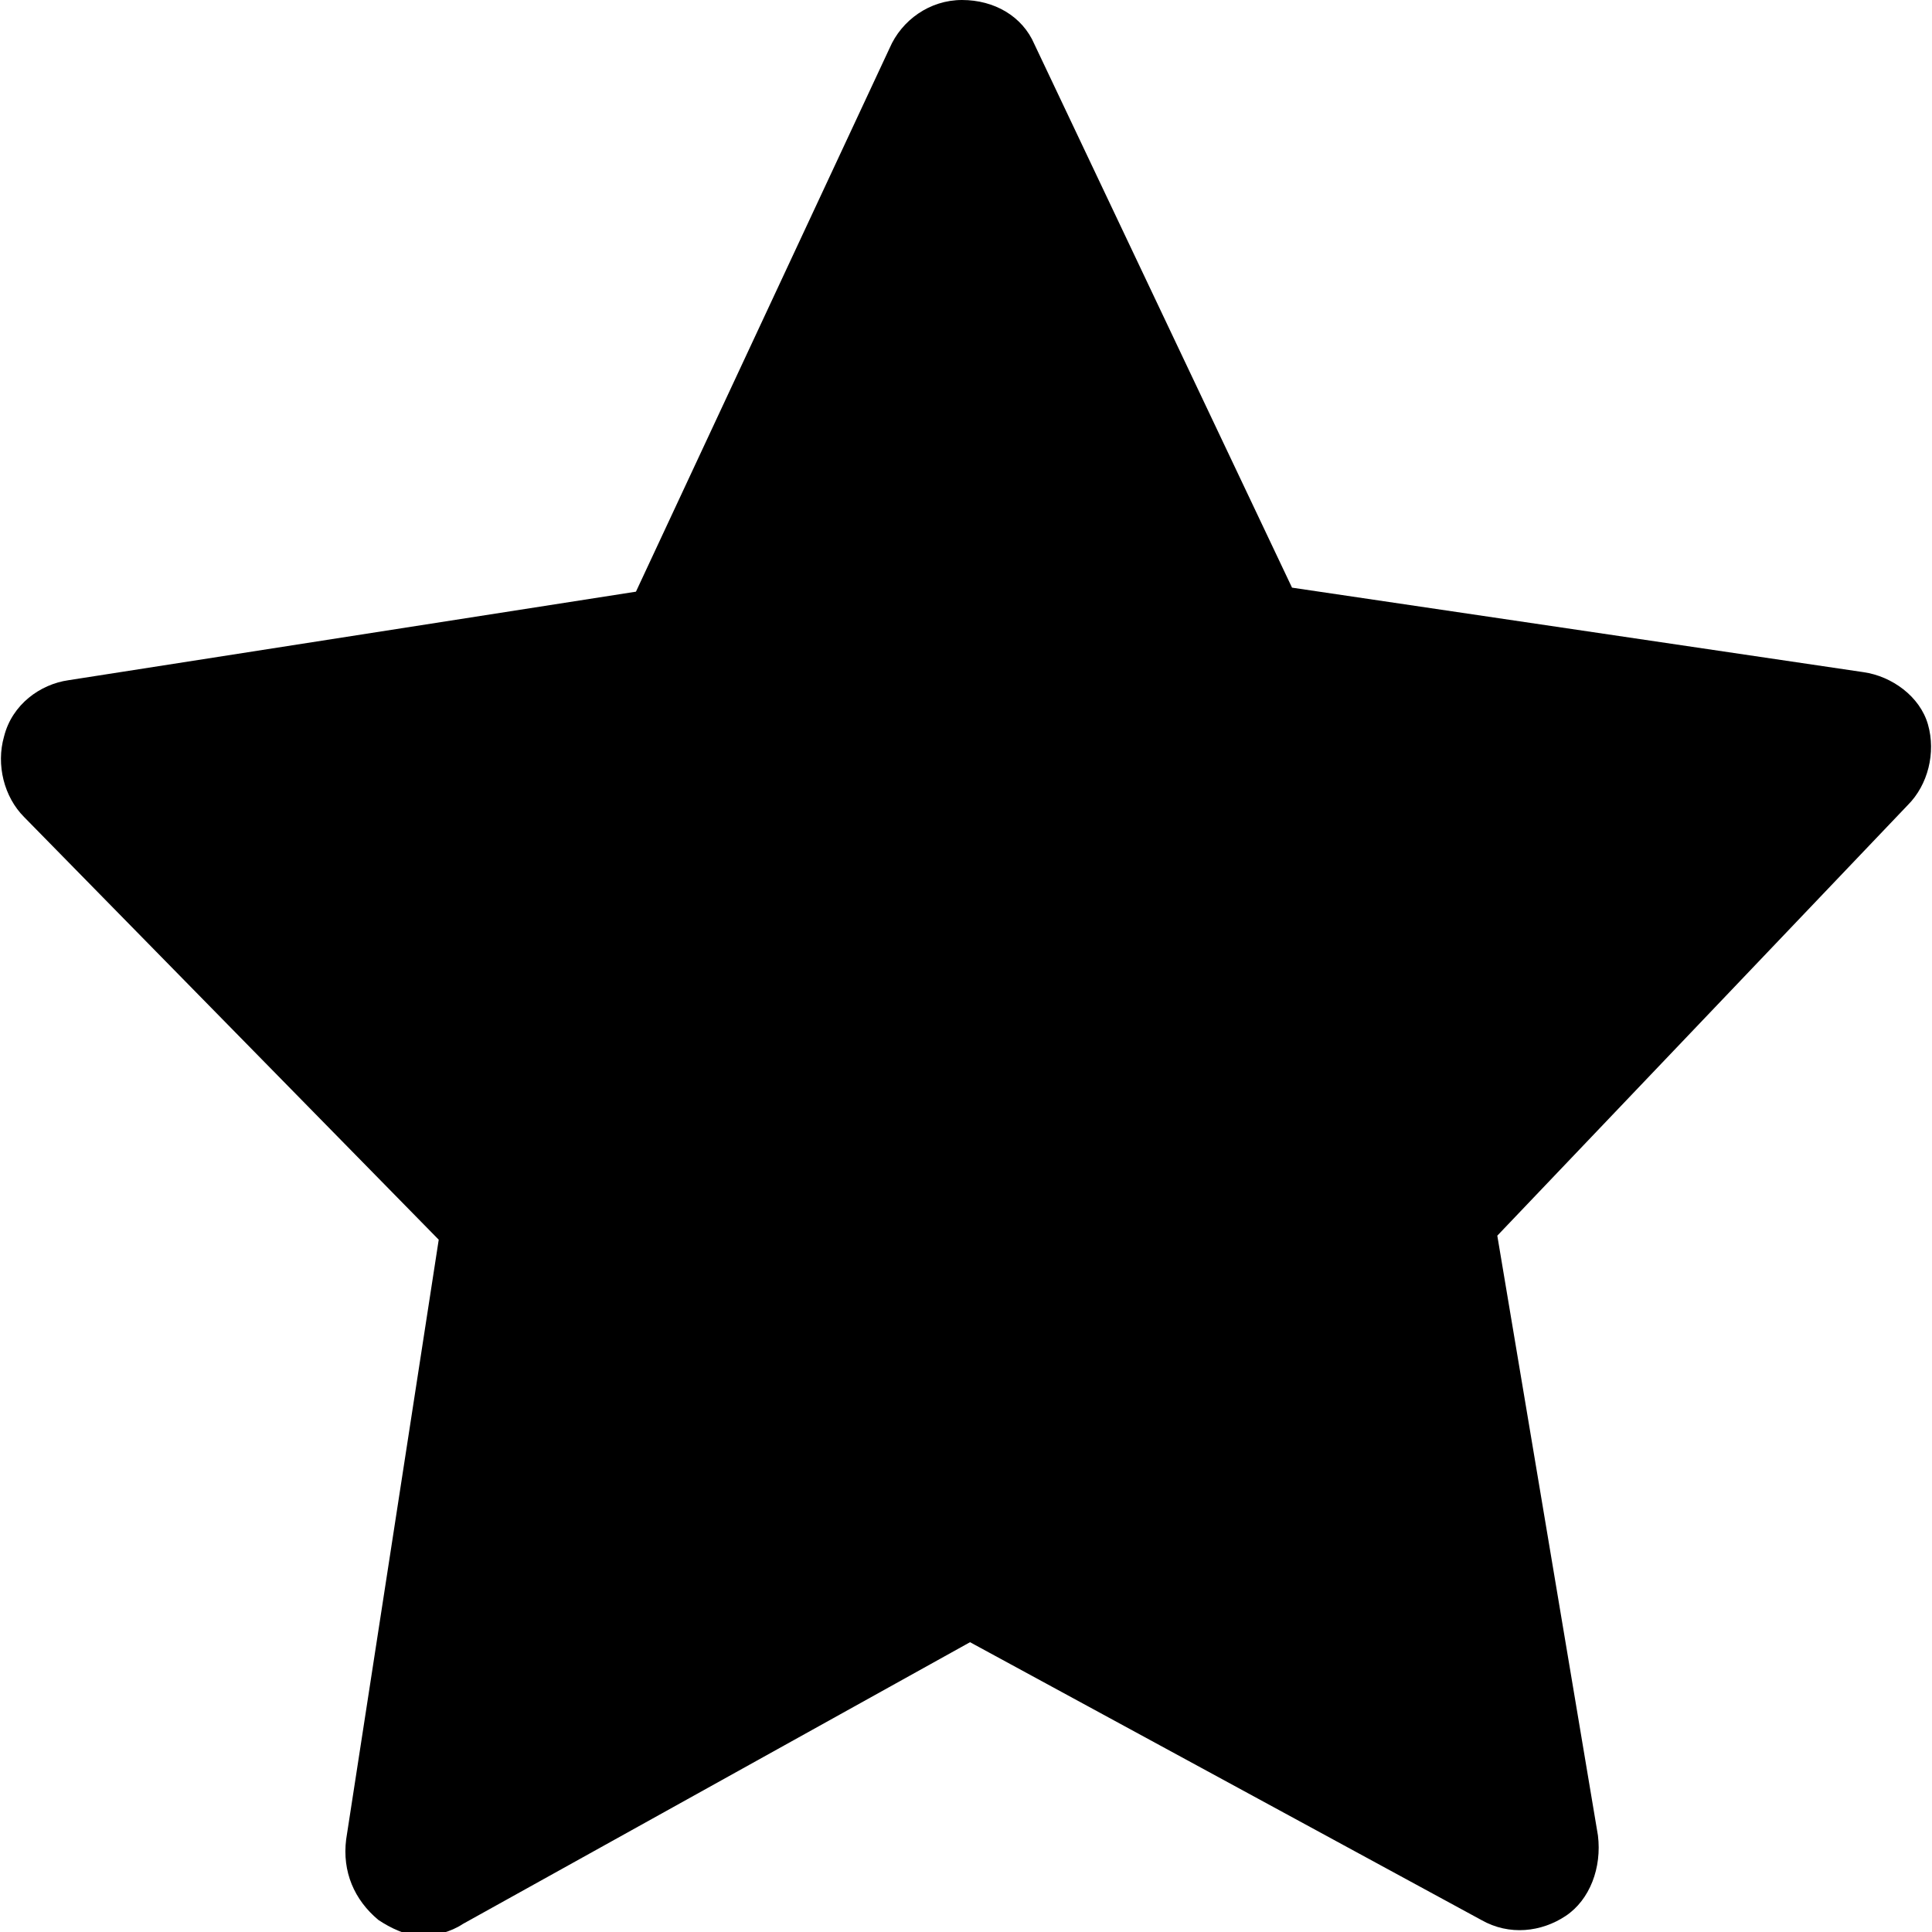 <?xml version="1.0" encoding="utf-8"?>
<!-- Generator: Adobe Illustrator 19.1.0, SVG Export Plug-In . SVG Version: 6.00 Build 0)  -->
<svg version="1.1" id="Layer_1" xmlns="http://www.w3.org/2000/svg" xmlns:xlink="http://www.w3.org/1999/xlink" x="0px" y="0px"
	 viewBox="0 0 48 48" style="enable-background:new 0 0 48 48;" xml:space="preserve">
<path d="M46.3,16.7l-14.2-2.1L25.7,1.1c-0.3-0.7-1-1.1-1.8-1.1c0,0,0,0,0,0c-0.8,0-1.5,0.5-1.8,1.2l-6.3,13.5L1.7,16.9
	c-0.7,0.1-1.4,0.6-1.6,1.4c-0.2,0.7,0,1.5,0.5,2l10.3,10.5L8.6,45.7c-0.1,0.8,0.2,1.5,0.8,2c0.3,0.2,0.7,0.4,1.1,0.4
	c0.3,0,0.7-0.1,1-0.3l12.6-7l12.7,6.9c0.7,0.4,1.5,0.3,2.1-0.1c0.6-0.4,0.9-1.2,0.8-2l-2.5-14.9L47.4,20c0.5-0.5,0.7-1.3,0.5-2
	C47.7,17.3,47,16.8,46.3,16.7z"/>
</svg>
